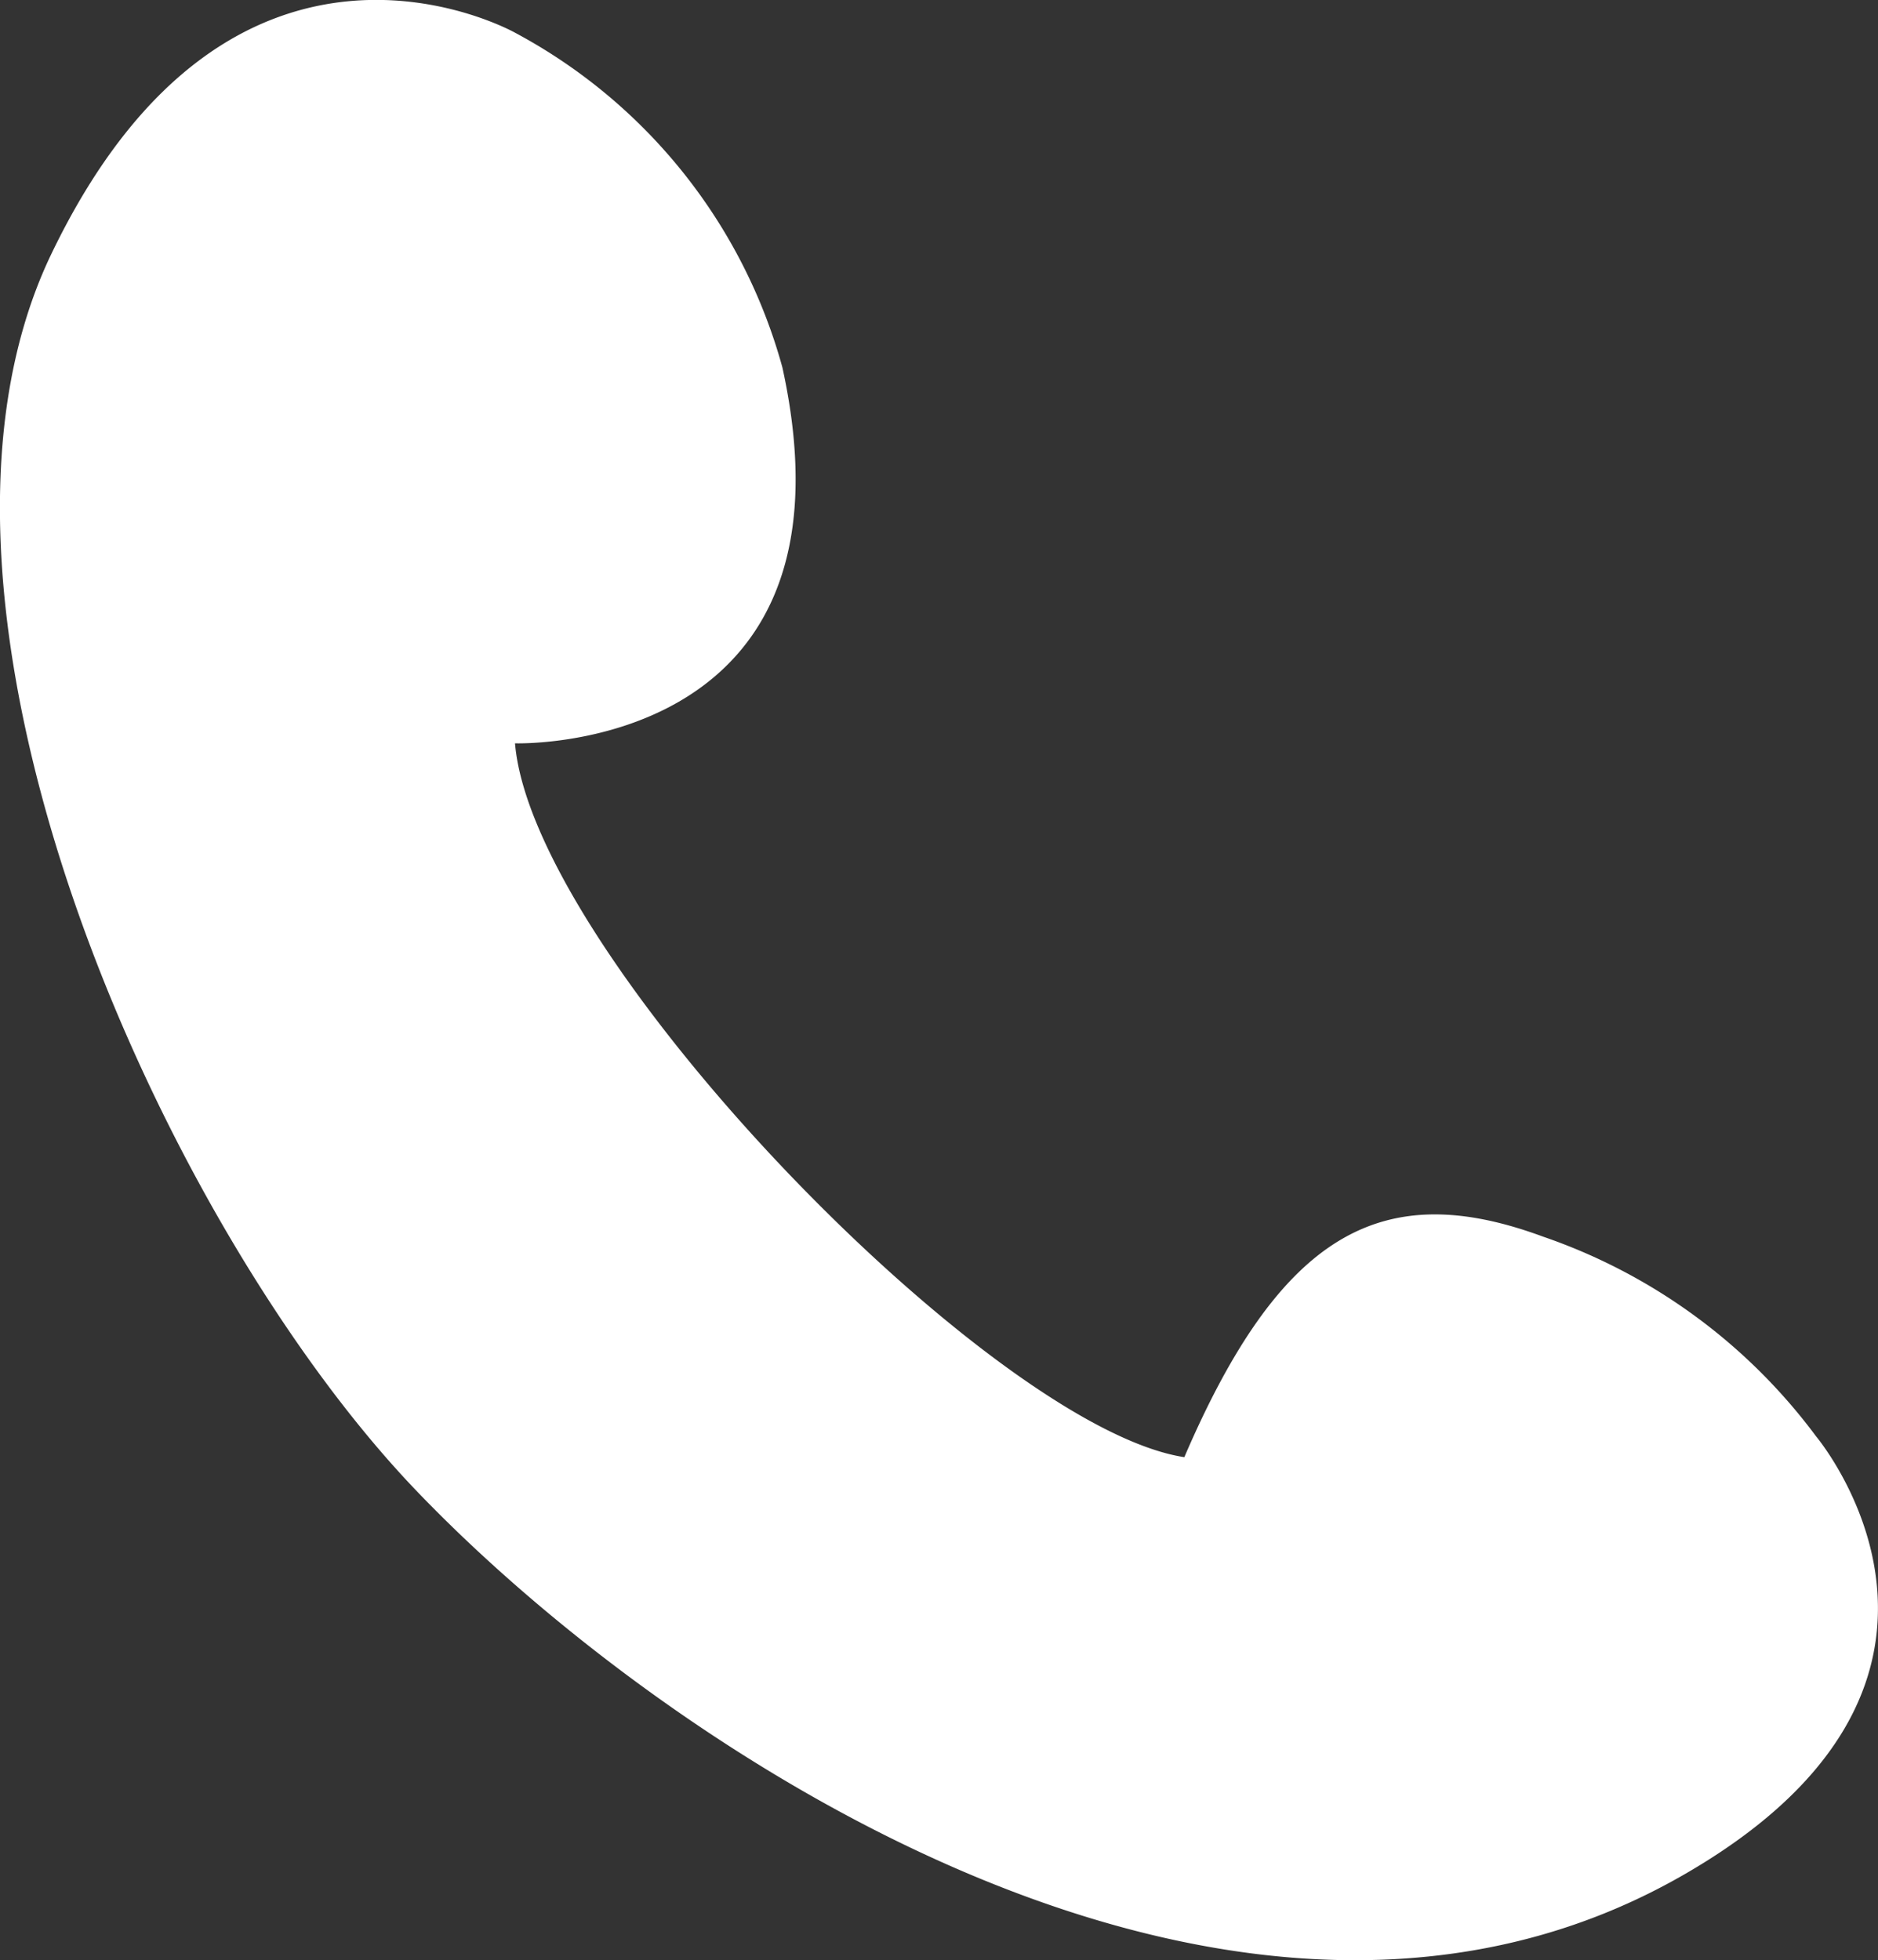 <svg xmlns="http://www.w3.org/2000/svg" width="14.652" height="15.292" viewBox="0 0 14.652 15.292">
  <rect x="0" y="0" width="14.652" height="15.292" fill="#333333" stroke="none"/>
  <path id="Контур_262" data-name="Контур 262" d="M6053.969,7149.421s2.75.091,2.086-2.933a4.232,4.232,0,0,0-2.086-2.611s-2.2-1.239-3.623,1.738c-1.305,2.742.873,7.564,2.845,9.628s6.457,5.034,9.944,2.977c2.567-1.51.986-3.391.986-3.391a4.453,4.453,0,0,0-2.13-1.559c-1.246-.461-2.042-.044-2.8,1.72C6057.679,7154.759,6054.108,7151.071,6053.969,7149.421Z" transform="translate(-6049.951 -7143.622)" fill="#fff" fill-rule="evenodd"/>
</svg>